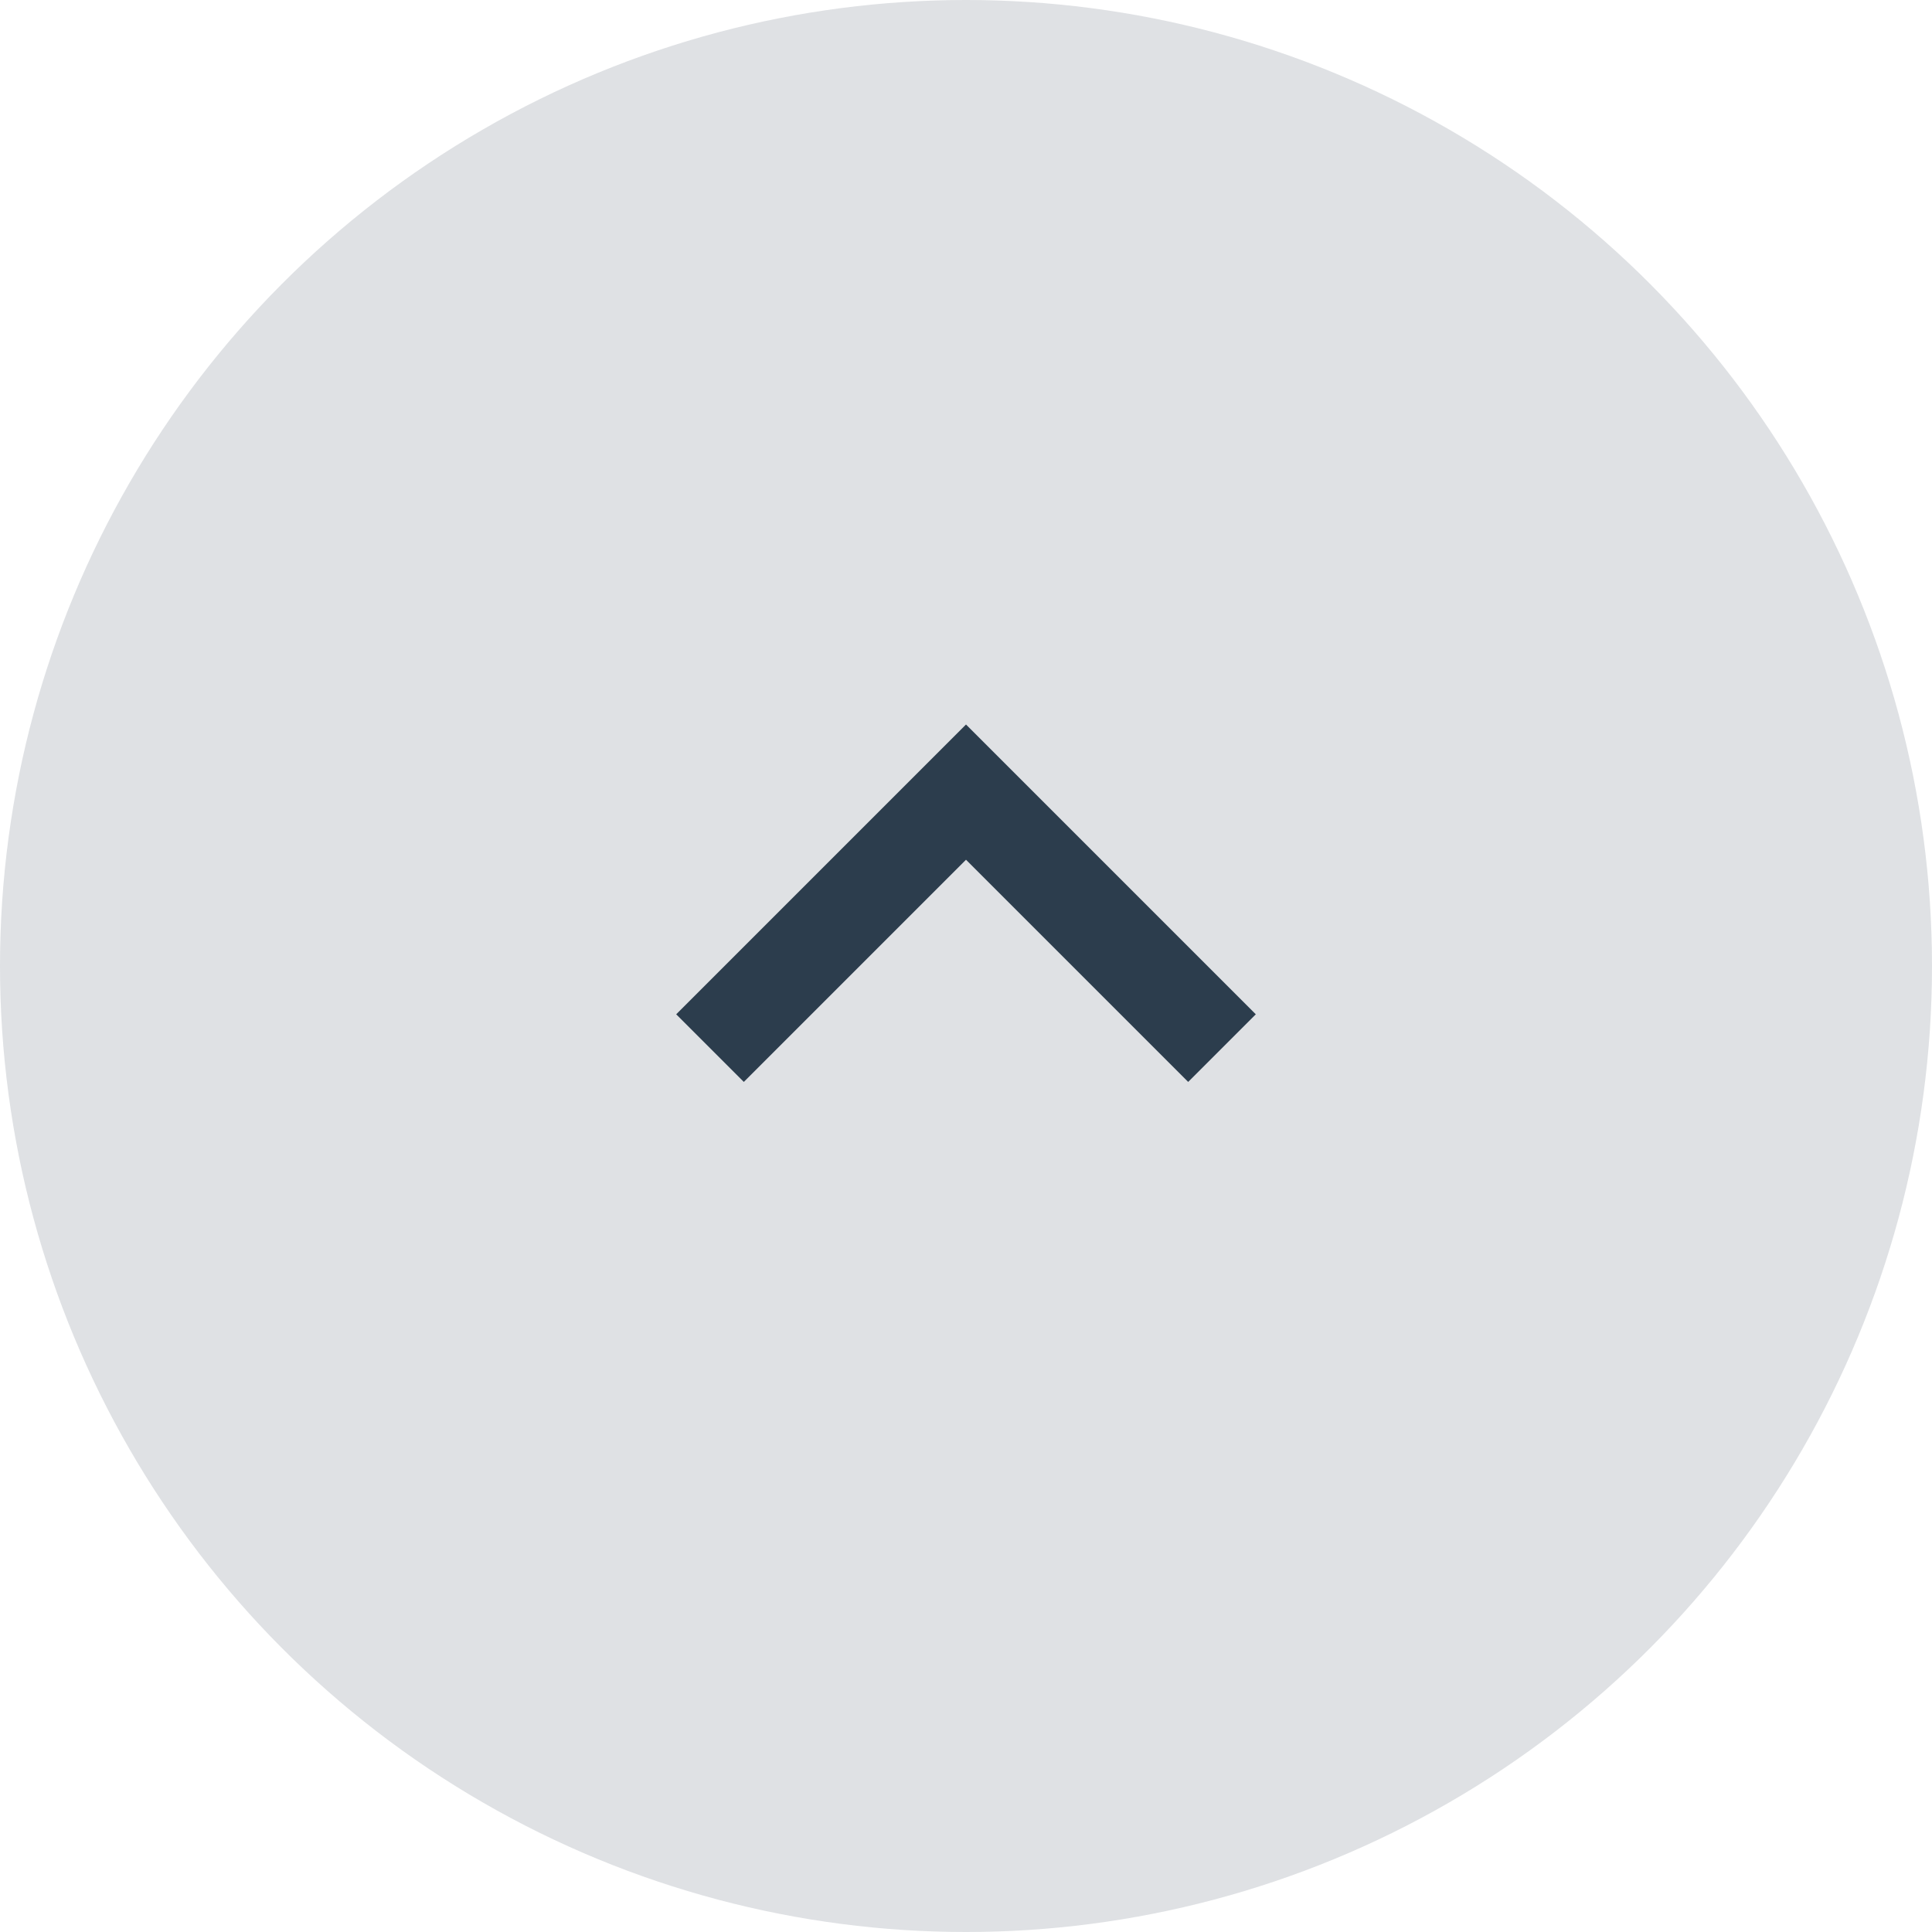 <svg xmlns="http://www.w3.org/2000/svg" width="40" height="40" fill-rule="evenodd">
    <circle fill-opacity=".3" fill="#939ca4" cx="20" cy="20" r="20"/>
    <path fill="#2c3d4d" d="M20 15l-6 6 1.4 1.4 4.6-4.6 4.6 4.6L26 21z"/>
</svg>
